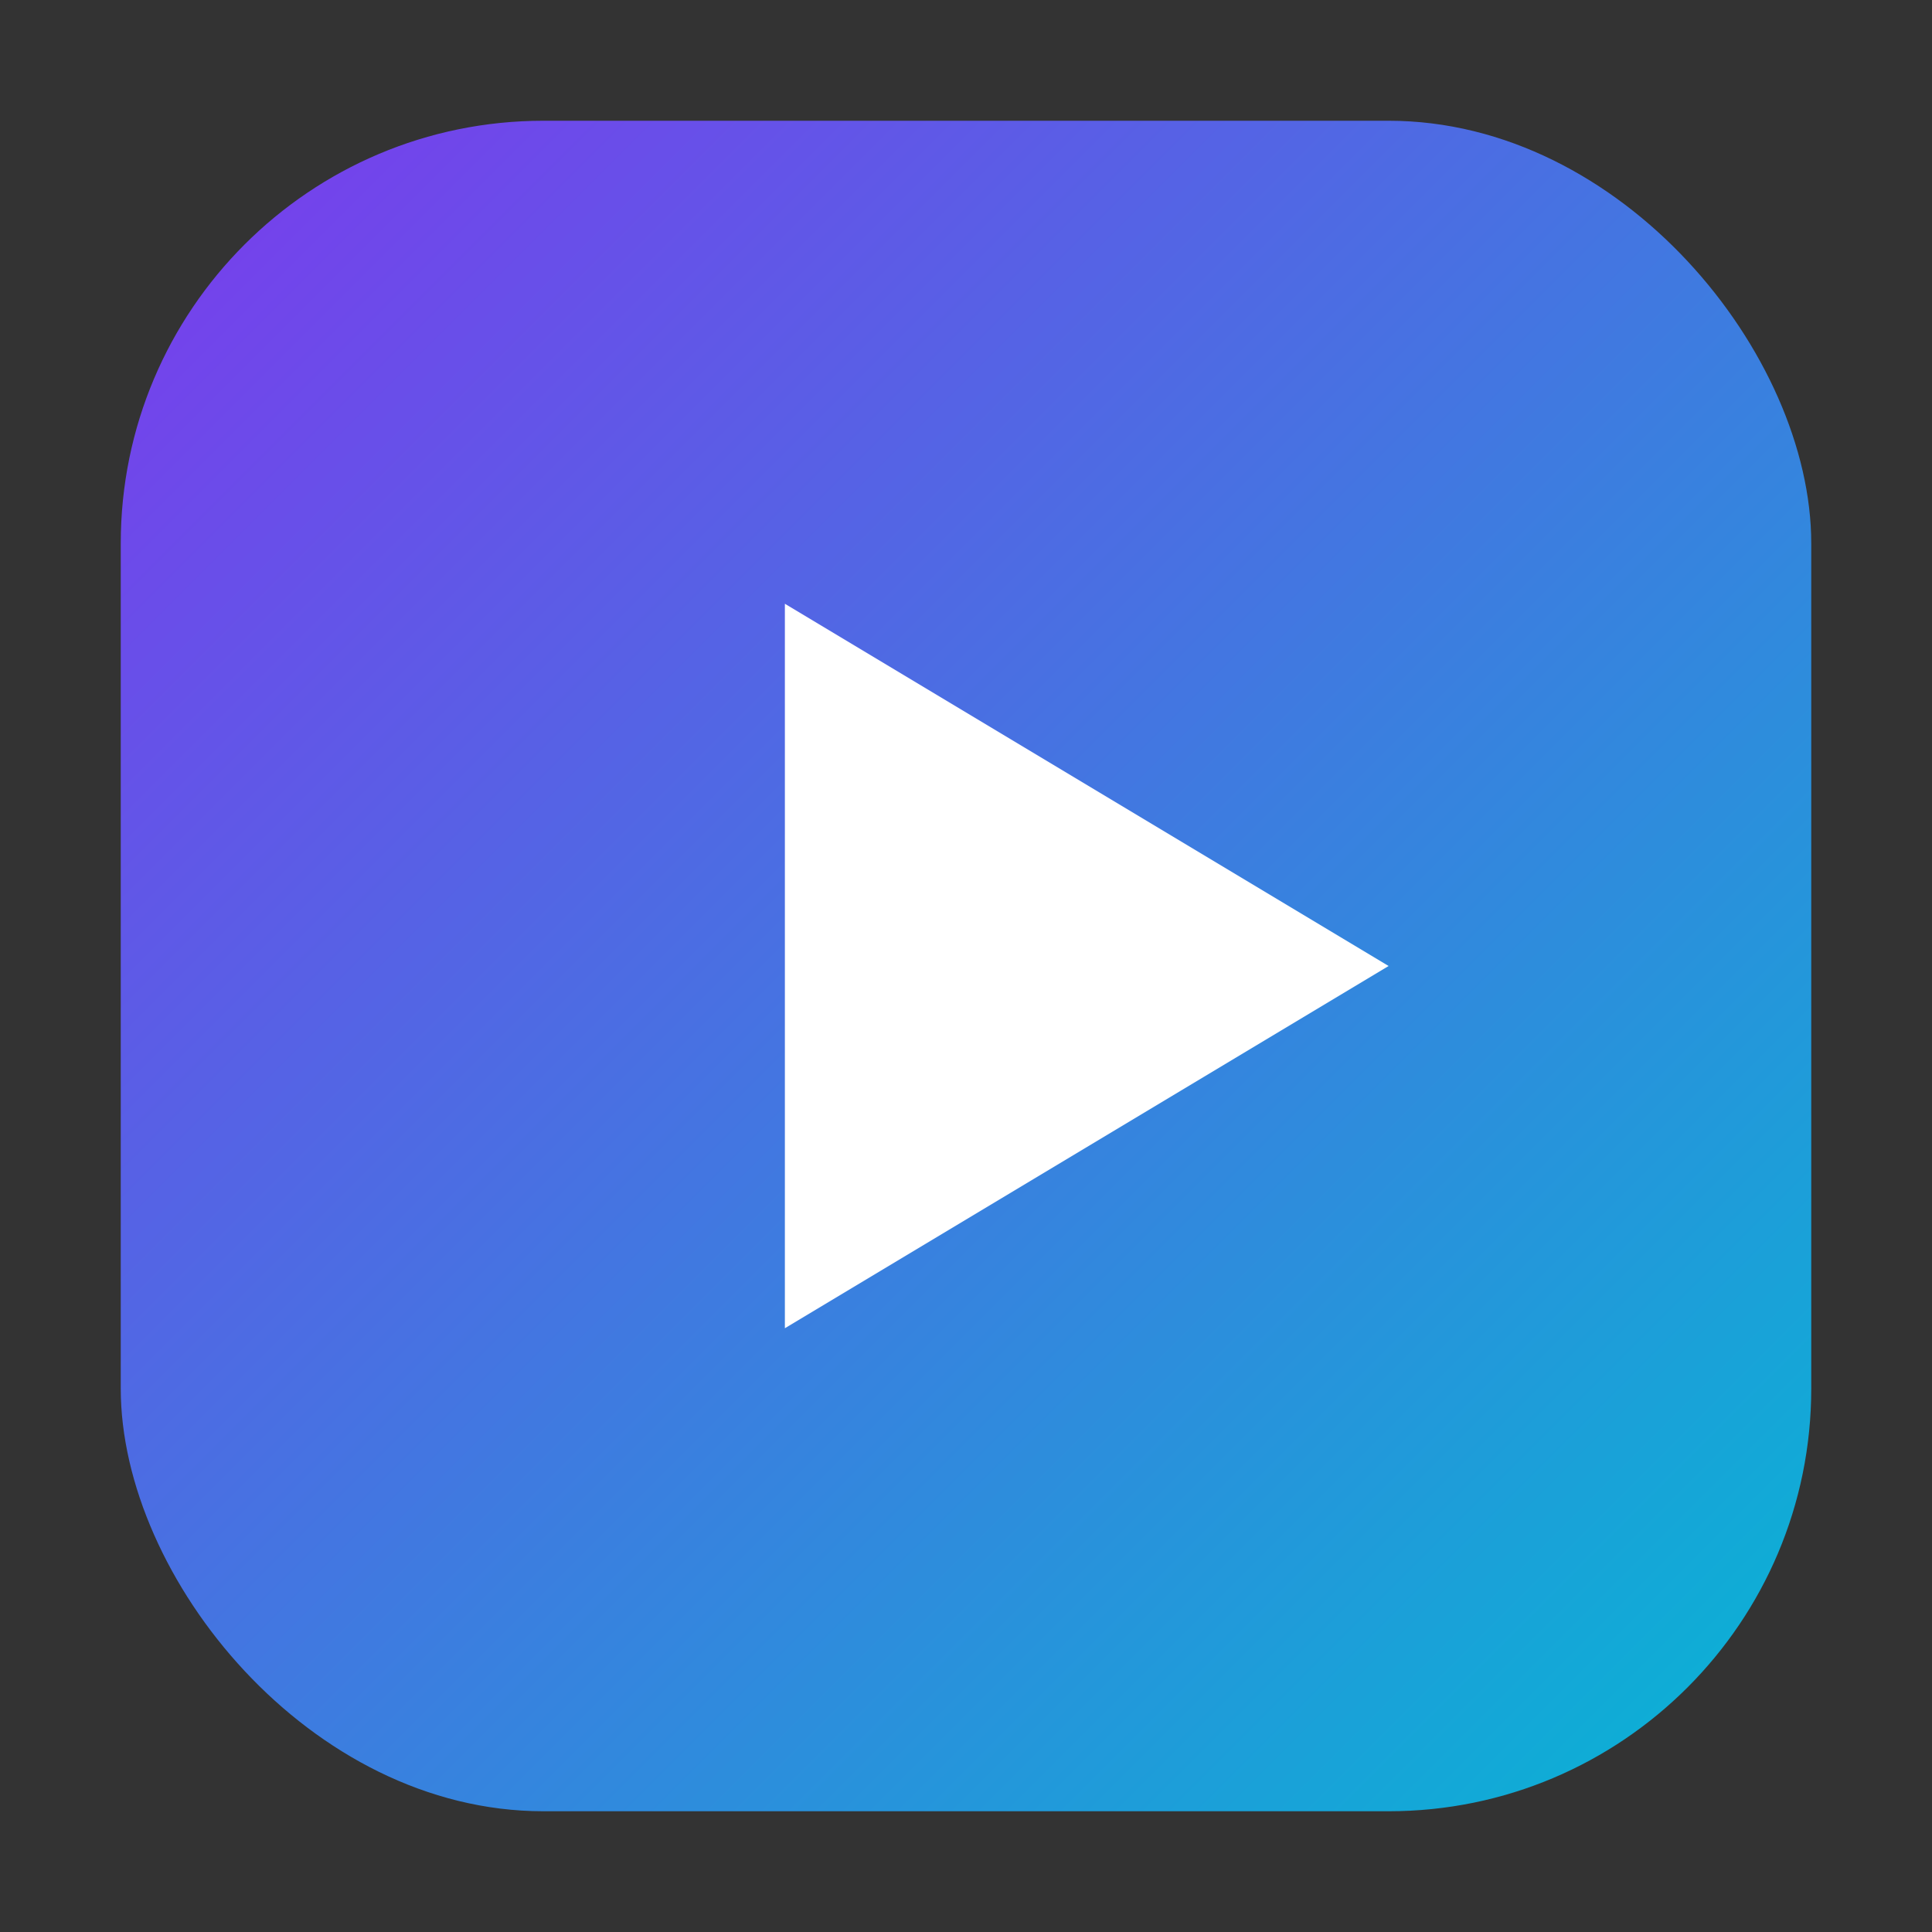 <svg viewBox="0 0 64 64" xmlns="http://www.w3.org/2000/svg" fill="none">
  <rect x="0" y="0" width="64" height="64" fill="#333333" stroke="none"/>
  <defs><linearGradient id="g" x1="0" x2="1" y1="0" y2="1"><stop offset="0%" stop-color="#7c3aed"/><stop offset="100%" stop-color="#06b6d4"/></linearGradient></defs>
  <rect x="4" y="4" width="56" height="56" rx="14" fill="url(#g)"/><polygon points="26,20 46,32 26,44" fill="white"/>
</svg>
